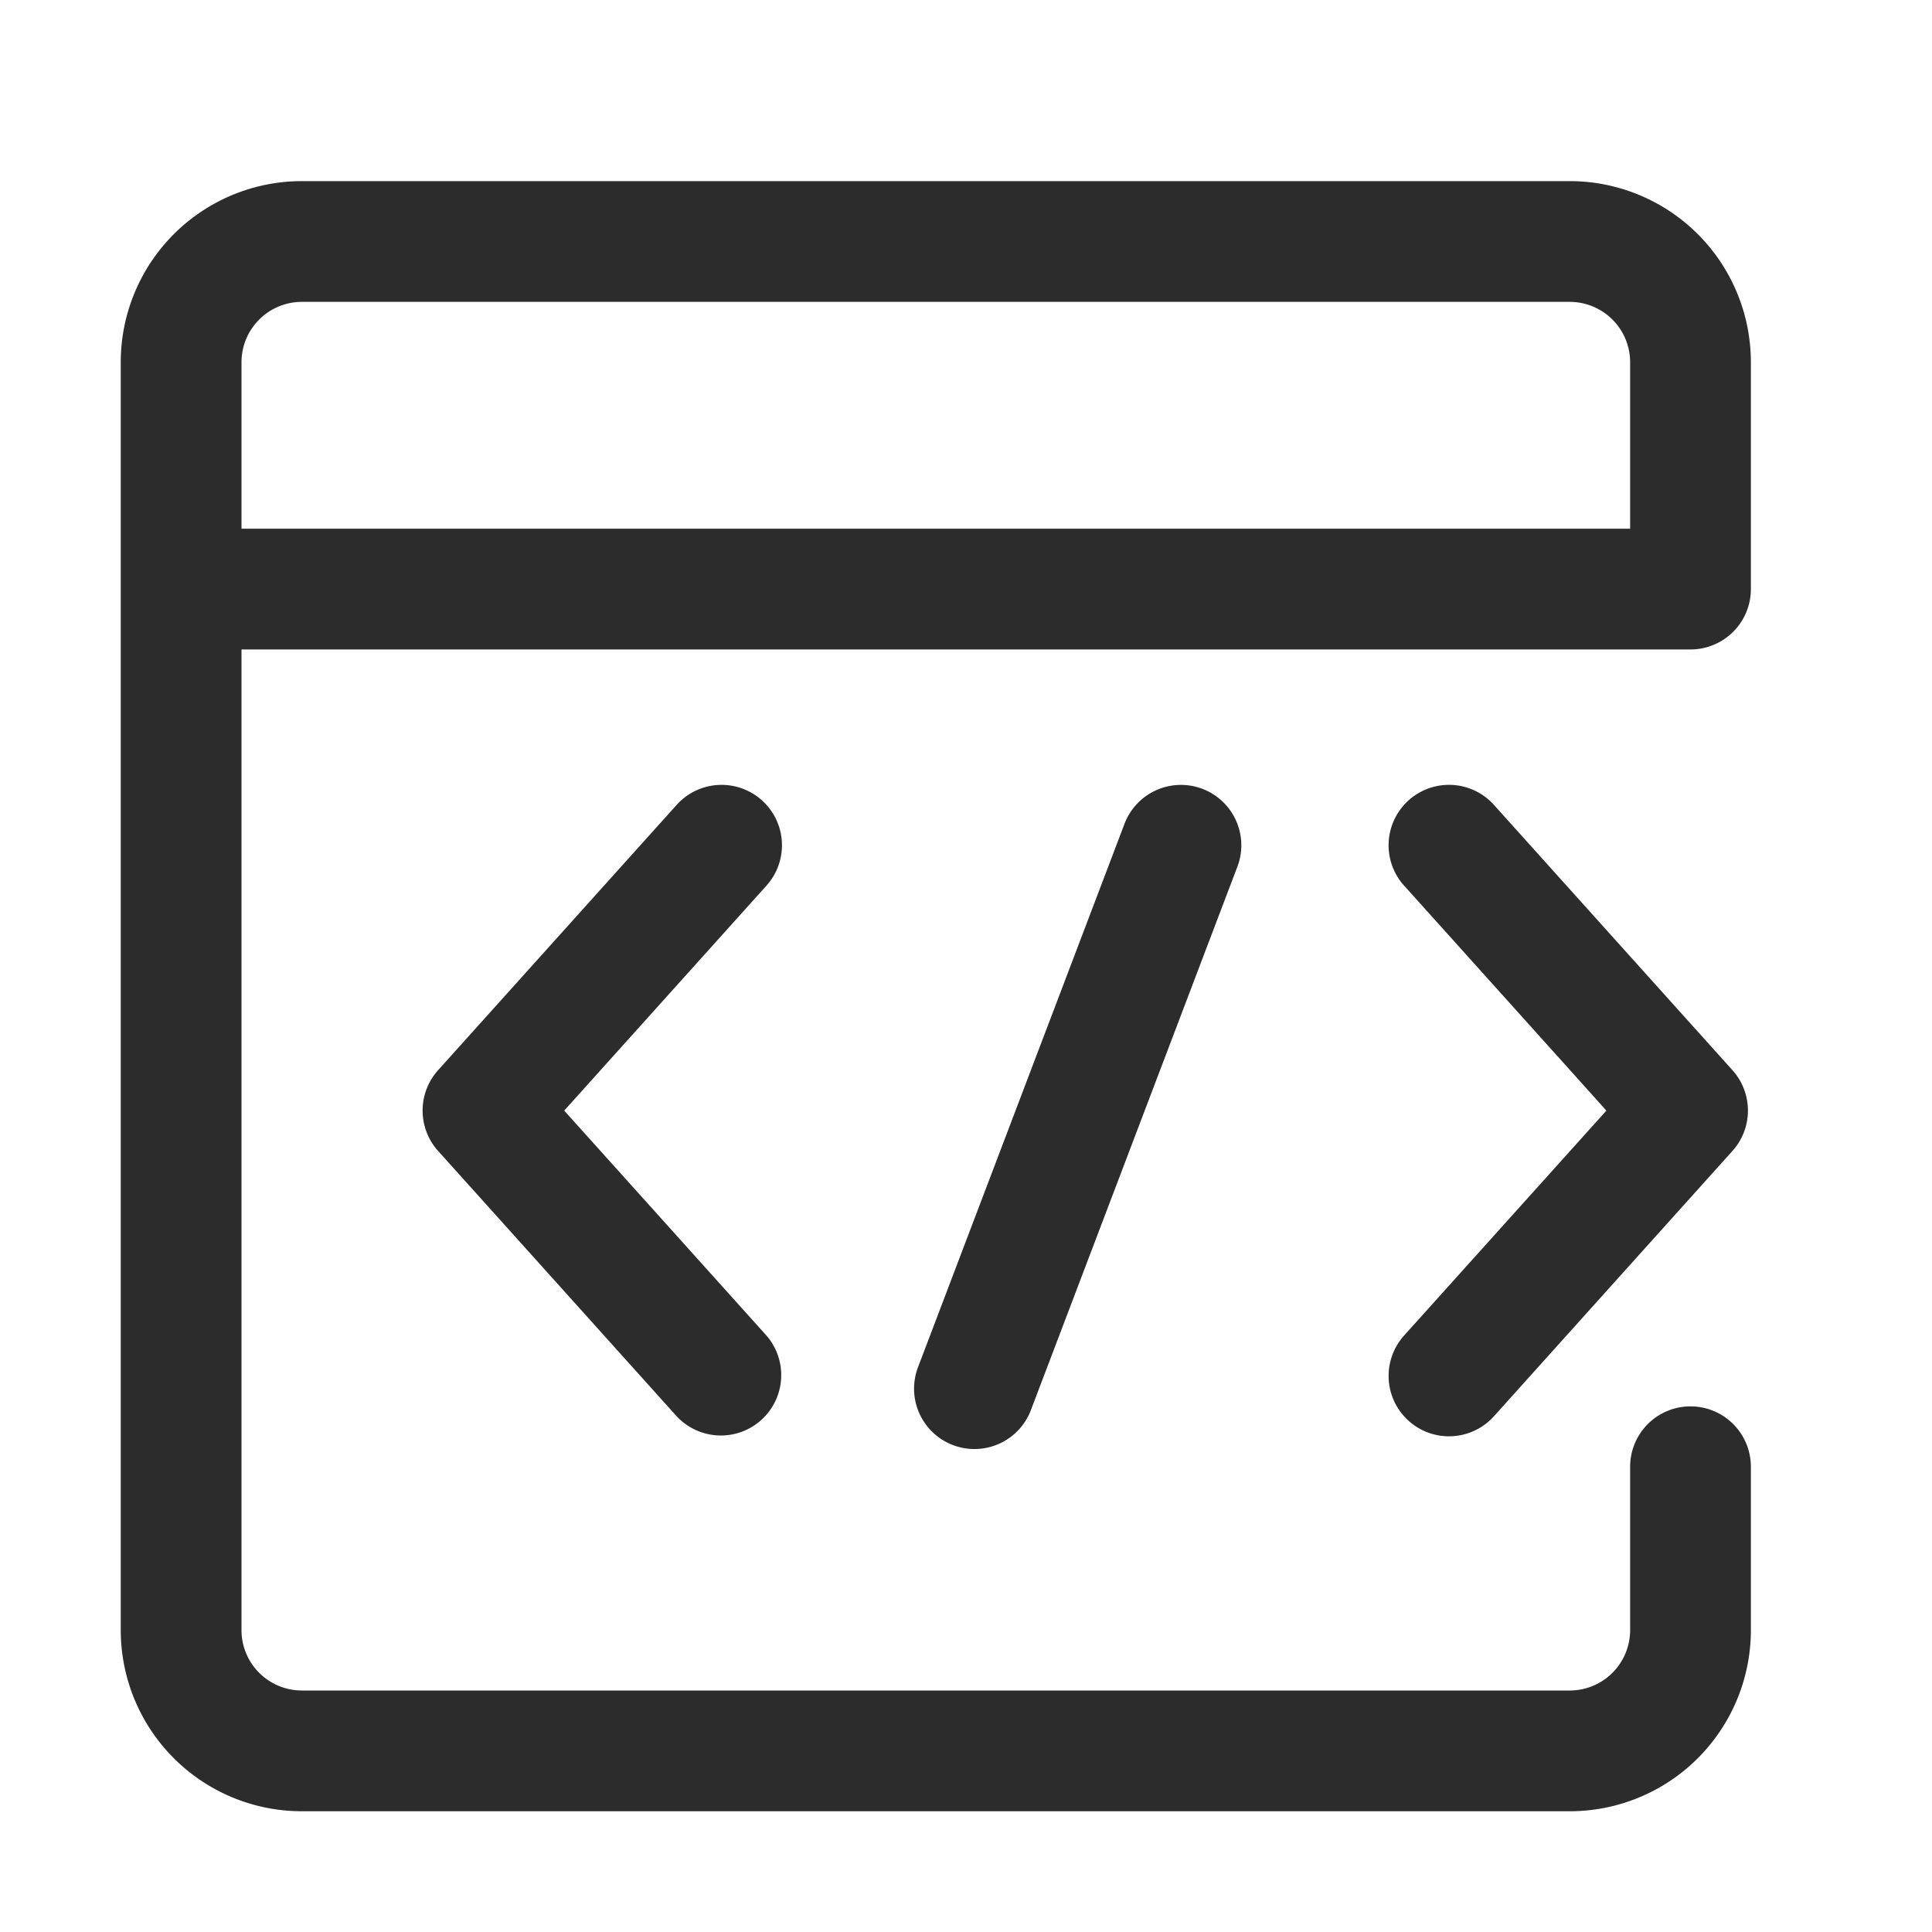 <svg t="1688126351924" class="icon" viewBox="0 0 1024 1024" version="1.1" xmlns="http://www.w3.org/2000/svg" p-id="16244" width="200" height="200"><path d="M864 280.224V192a32 32 0 0 0-32-32H160a32 32 0 0 0-32 32v88.224h736z m-736 64V864a32 32 0 0 0 32 32h672a32 32 0 0 0 32-32v-86.592a32 32 0 1 1 64 0V864a96 96 0 0 1-96 96H160a96 96 0 0 1-96-96V192a96 96 0 0 1 96-96h672a96 96 0 0 1 96 96v120.224a32 32 0 0 1-32 32H128z" fill="#2c2c2c" p-id="16245"></path><path d="M595.84 437.088a32 32 0 0 1 60.16 21.856l-109.44 288a32 32 0 0 1-60.16-21.856l109.44-288zM744.192 469.408a32 32 0 1 1 47.616-42.816l126.432 140.64a32 32 0 0 1 0 42.784l-126.432 140.64a32 32 0 0 1-47.616-42.784l107.232-119.232-107.2-119.232zM406.24 469.408a32 32 0 1 0-47.584-42.816l-126.464 140.64a32 32 0 0 0 0 42.784l126.464 140.64a32 32 0 0 0 47.584-42.784l-107.2-119.232 107.2-119.232z" fill="#2c2c2c" p-id="16246"></path></svg>